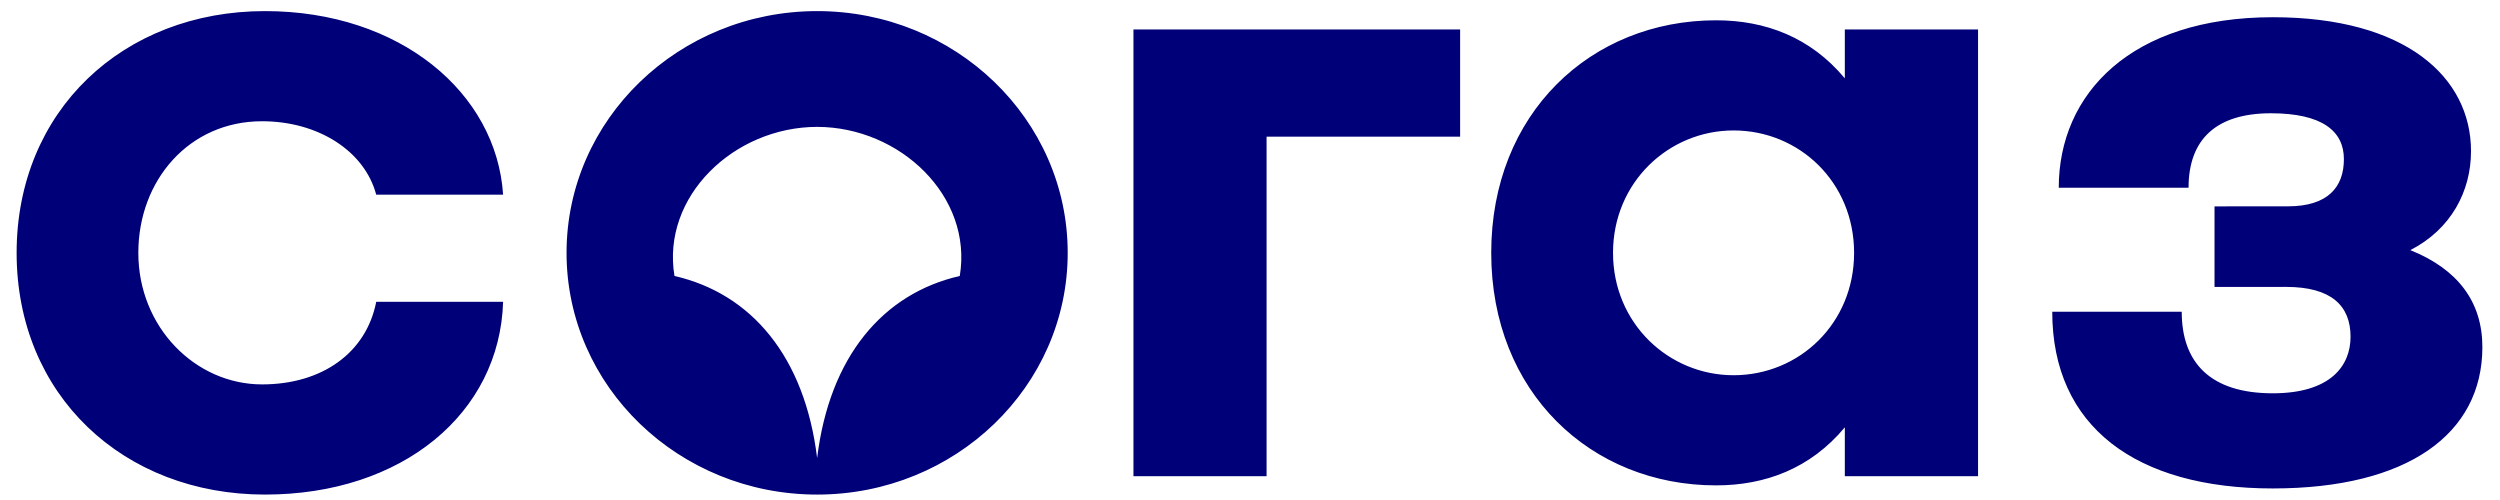 <?xml version="1.0" encoding="UTF-8"?> <svg xmlns="http://www.w3.org/2000/svg" width="100" height="20" viewBox="0 0 100 20" fill="none"><g clip-path="url(#clip0_1182_439)"><path fill-rule="evenodd" clip-rule="evenodd" d="M98.841 6.054C98.841 3.081 96.222 0.689 90.911 0.689C85.257 0.689 82.35 3.74 82.35 7.51H87.542C87.542 5.552 88.672 4.531 90.835 4.531C92.884 4.531 93.756 5.241 93.756 6.365C93.756 7.488 93.111 8.253 91.518 8.253L88.581 8.255V11.478L91.441 11.476C93.263 11.476 94.022 12.237 94.022 13.47C94.022 14.629 93.225 15.732 90.911 15.732C88.407 15.732 87.269 14.5 87.269 12.47H82.09C82.09 17.073 85.448 19.538 90.911 19.538C96.297 19.538 99.295 17.363 99.295 13.883C99.295 12.071 98.309 10.766 96.412 10.005C98.043 9.171 98.84 7.649 98.84 6.053L98.841 6.054ZM73.793 19.048H79.122V1.179H73.793V3.134C72.421 1.488 70.612 0.812 68.644 0.812C63.637 0.812 59.649 4.532 59.649 10.114C59.649 15.695 63.637 19.415 68.644 19.415C70.612 19.415 72.421 18.739 73.793 17.093V19.048ZM74.164 10.114C74.164 12.94 71.97 15.009 69.342 15.009C66.753 15.009 64.521 12.94 64.521 10.114C64.521 7.287 66.753 5.218 69.343 5.218C71.97 5.218 74.164 7.287 74.164 10.114ZM50.663 5.467H58.405V1.179H45.338V19.048H50.663L50.663 5.467ZM42.708 10.114C42.708 4.774 38.22 0.444 32.685 0.444C27.149 0.444 22.662 4.774 22.662 10.114C22.662 15.454 27.149 19.783 32.685 19.783C38.221 19.783 42.708 15.454 42.708 10.114ZM38.391 11.039C35.319 11.742 33.179 14.263 32.685 18.324C32.191 14.263 30.051 11.742 26.979 11.039C26.45 7.86 29.359 5.08 32.685 5.075C36.01 5.08 38.919 7.86 38.391 11.039ZM5.533 10.114C5.533 7.213 7.563 4.85 10.481 4.85C12.723 4.85 14.583 6.034 15.049 7.788H20.124C19.861 3.718 16.008 0.444 10.598 0.444C4.931 0.444 0.665 4.425 0.665 10.115C0.665 15.805 4.931 19.783 10.598 19.783C16.102 19.783 19.992 16.524 20.124 12.072H15.049C14.653 14.107 12.892 15.376 10.482 15.376C7.817 15.376 5.533 13.089 5.533 10.114Z" fill="#000078"></path></g><defs><clipPath id="clip0_1182_439"><rect width="100" height="20" fill="white"></rect></clipPath></defs></svg> 